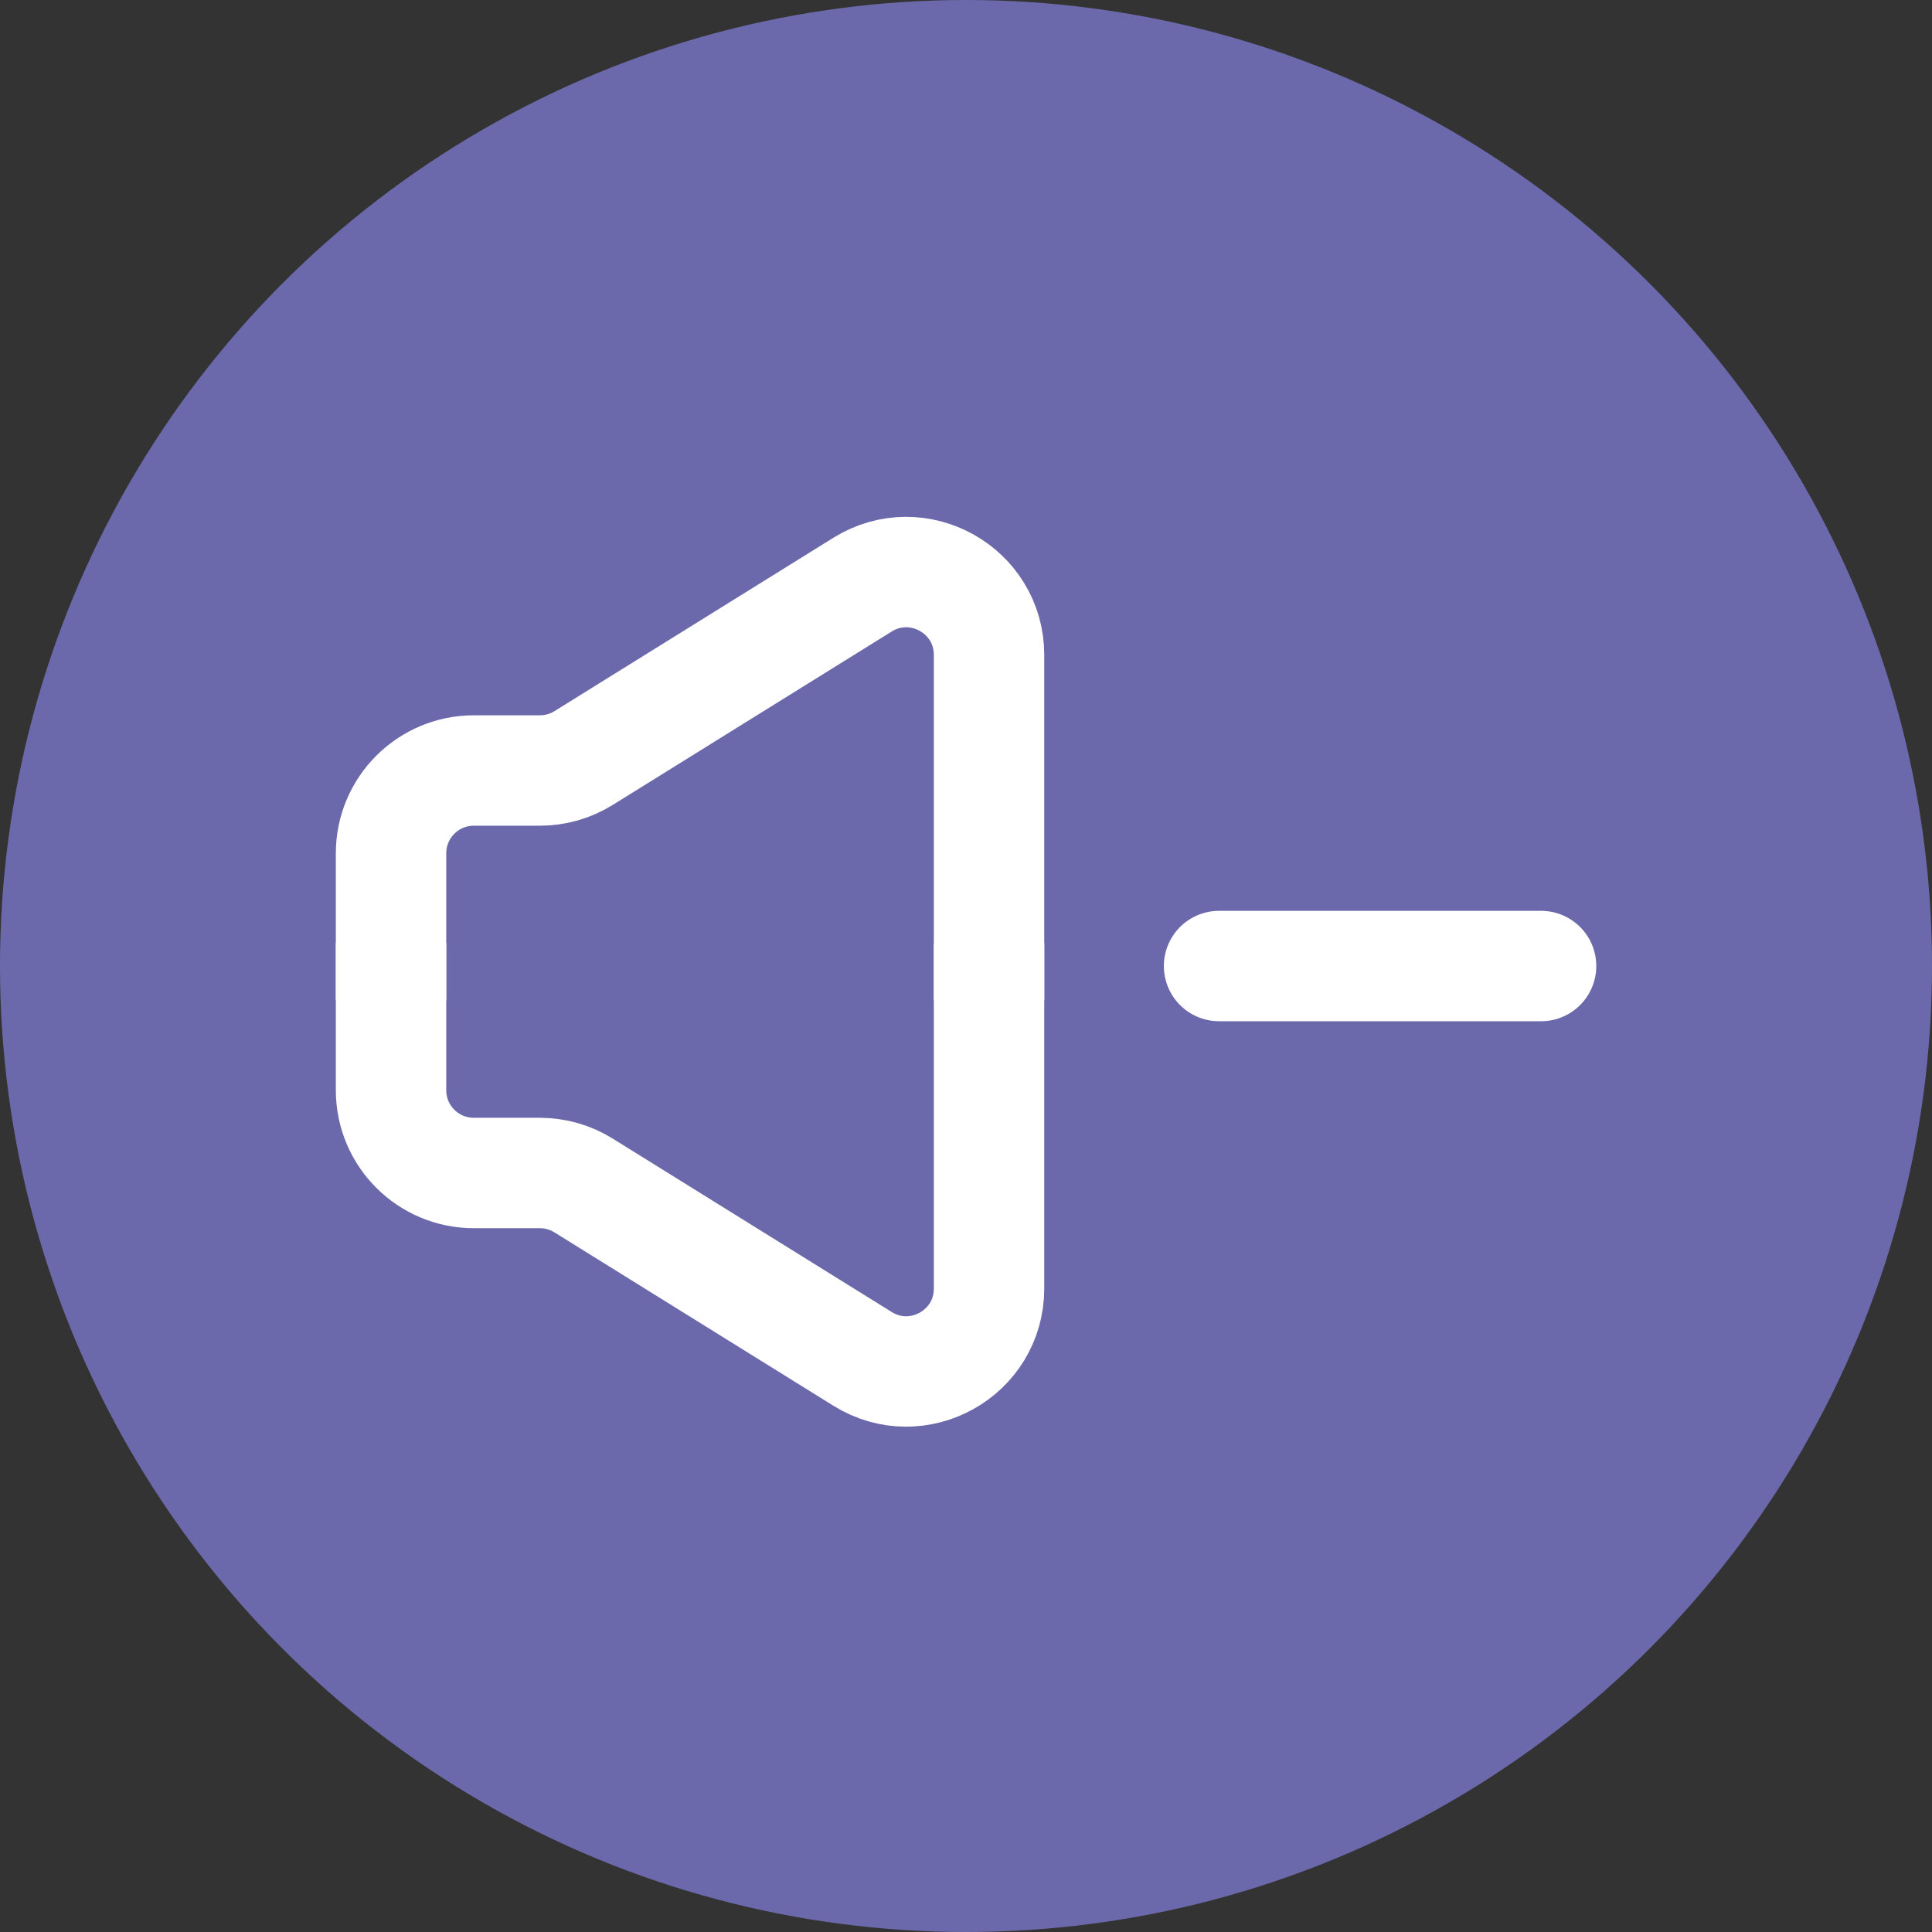 <?xml version="1.0" encoding="UTF-8"?> <svg xmlns="http://www.w3.org/2000/svg" width="70" height="70" viewBox="0 0 70 70" fill="none"><rect x="0" y="0" width="70" height="70" fill="#333333" stroke="none"/> <circle cx="35" cy="35" r="35" fill="#6B69AB"></circle> <path d="M14.168 34.167V39.5C14.168 41.157 15.511 42.5 17.168 42.5H19.561C20.121 42.5 20.67 42.657 21.145 42.953L31.251 49.234C33.249 50.477 35.835 49.039 35.835 46.686V34.167" stroke="white" stroke-width="4"></path> <path d="M14.168 36.25V30.917C14.168 29.26 15.511 27.917 17.168 27.917H19.561C20.121 27.917 20.67 27.76 21.145 27.465L31.251 21.183C33.249 19.941 35.835 21.378 35.835 23.731V36.25" stroke="white" stroke-width="4"></path> <path d="M55.836 35.001L44.169 35.001" stroke="white" stroke-width="4" stroke-linecap="round"></path> </svg> 